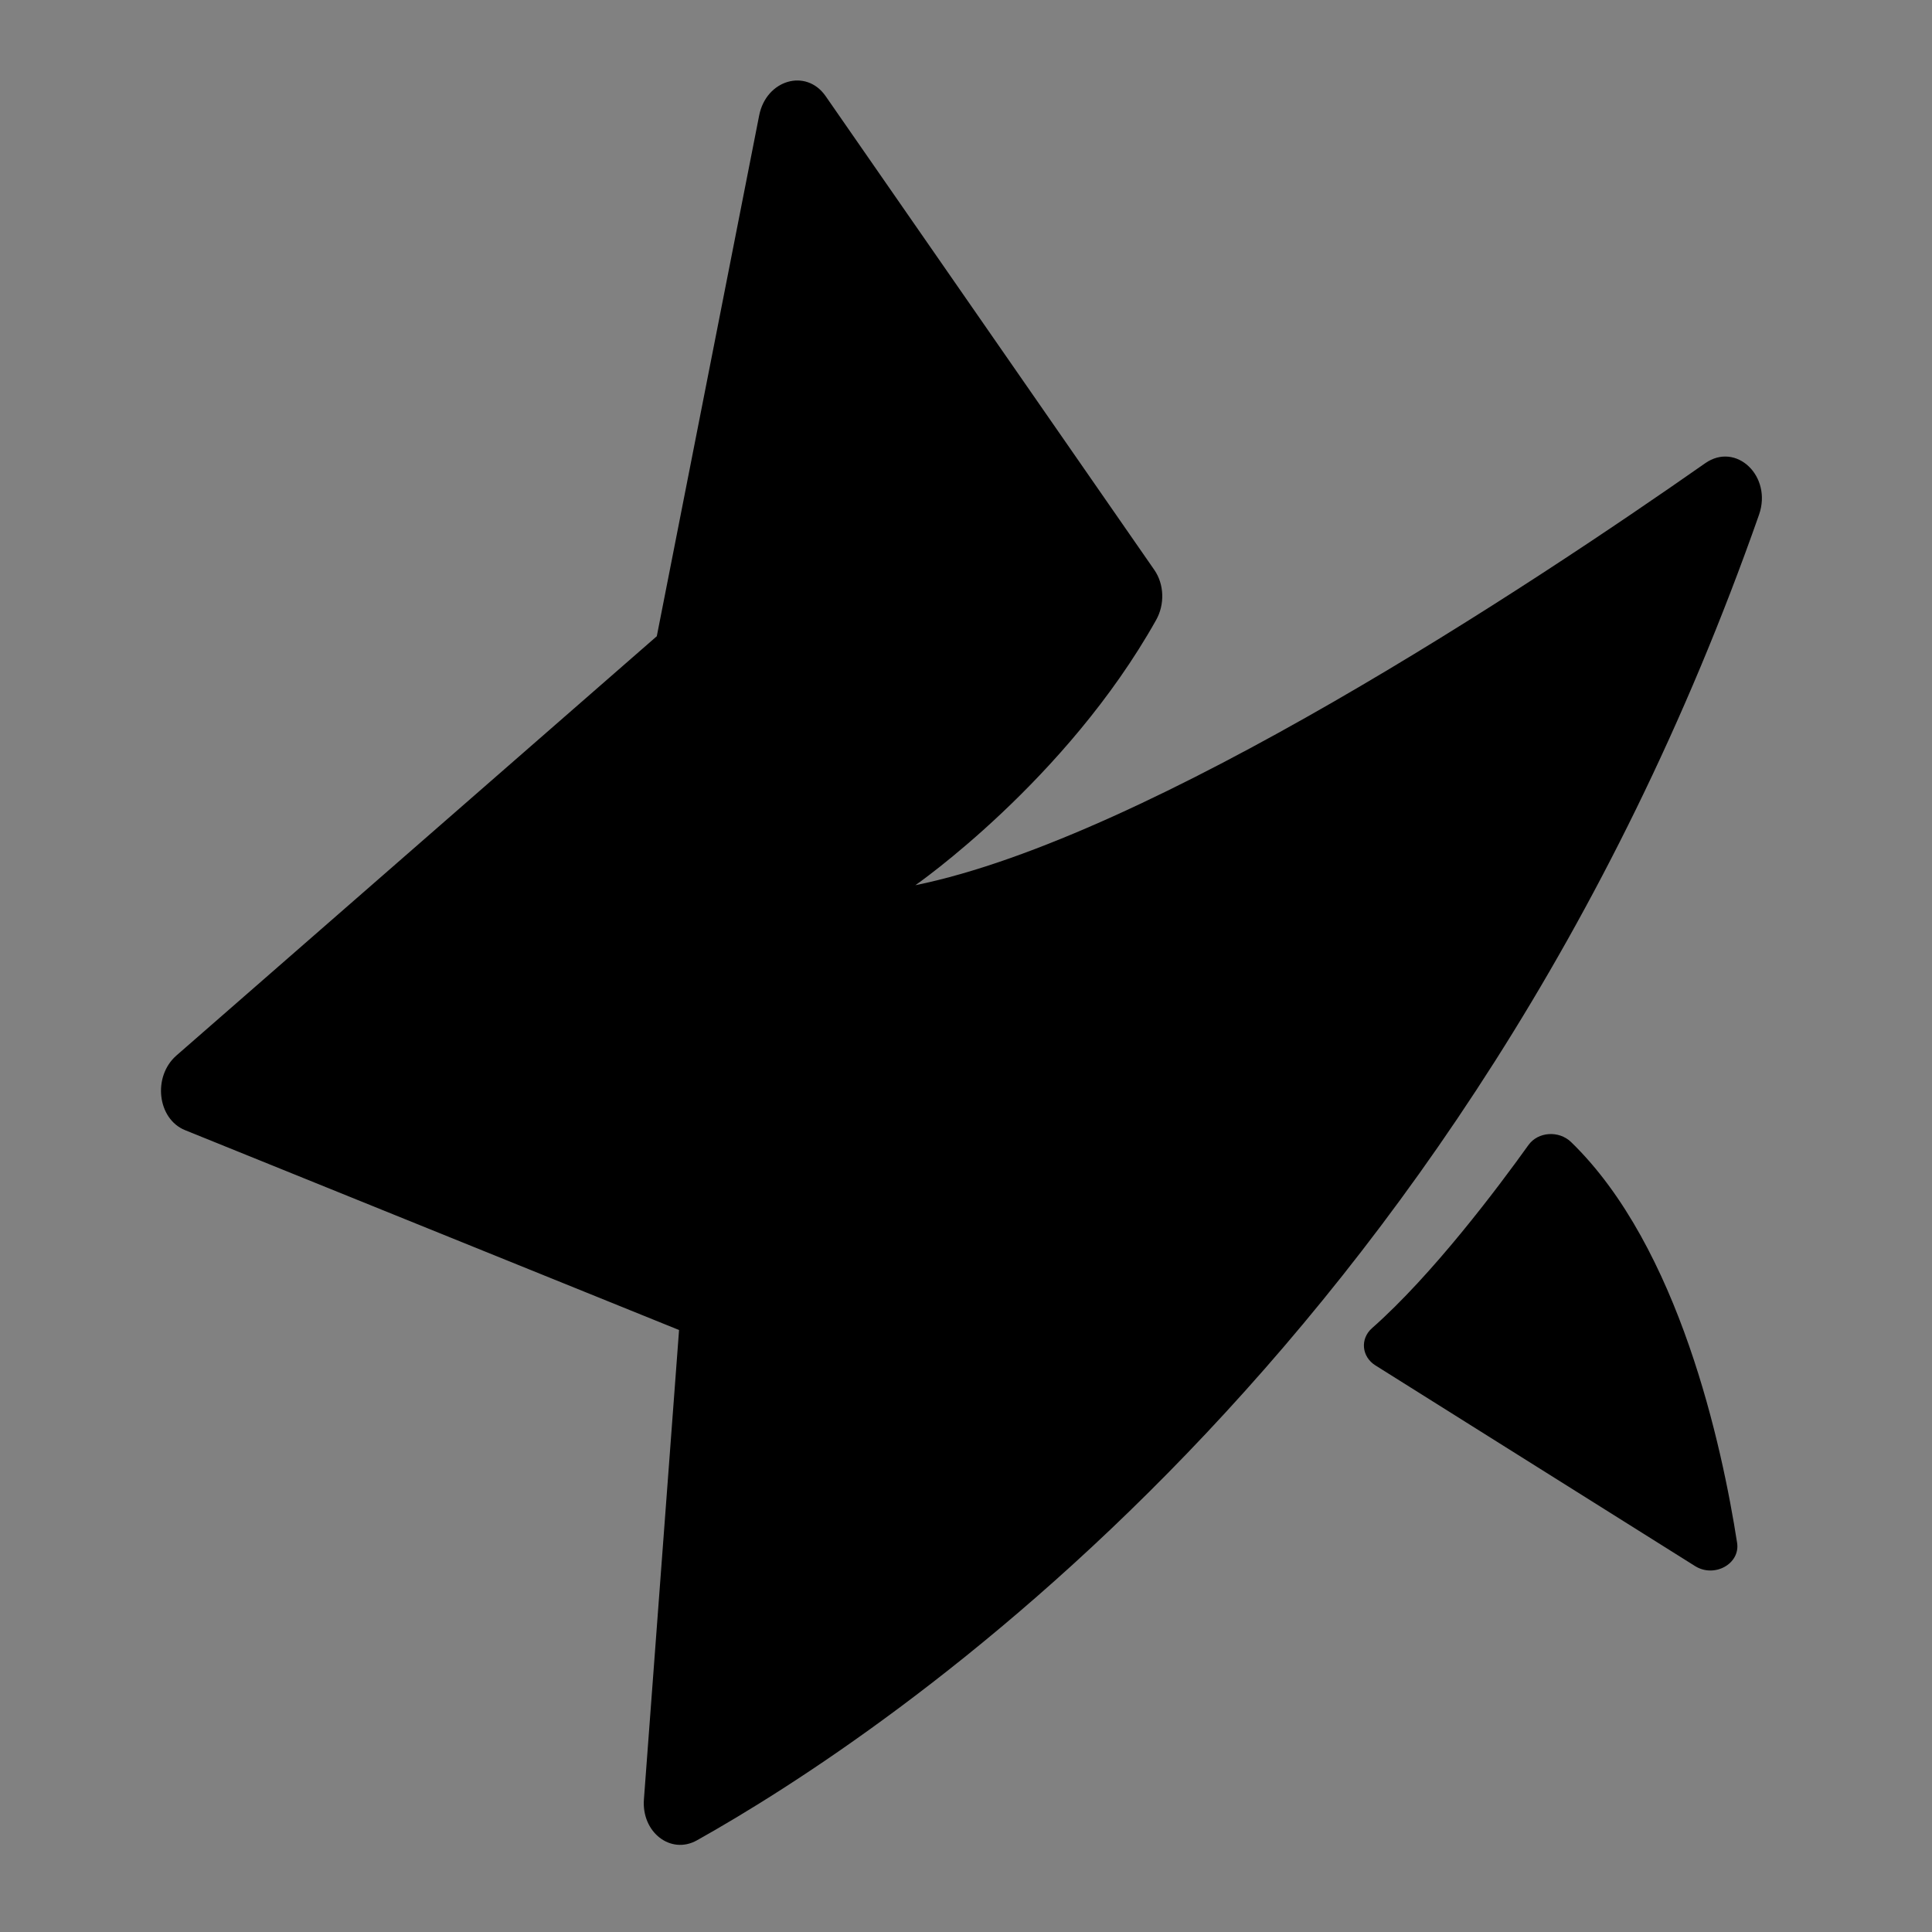 <?xml version="1.0" encoding="utf-8"?><!-- Скачано с сайта svg4.ru / Downloaded from svg4.ru -->
<svg width="800px" height="800px" viewBox="0 0 48 48" fill="none" xmlns="http://www.w3.org/2000/svg">
<rect x="0" y="0" width="48" height="48" fill="#808080" stroke="none"/>
<rect width="48" height="48" fill="white" fill-opacity="0.01"/>
<path fill-rule="evenodd" clip-rule="evenodd" d="M16.871 33.044L15.998 44.704C15.936 45.523 16.665 46.087 17.316 45.722C21.929 43.138 36.378 33.648 43.702 12.79C44.038 11.833 43.135 10.97 42.365 11.509C38.039 14.539 28.585 20.801 22.742 21.993C22.742 21.993 26.484 19.395 28.723 15.405C28.943 15.014 28.924 14.514 28.68 14.161L20.513 2.389C20.029 1.691 19.035 1.981 18.861 2.87L16.318 15.807L4.384 26.223C3.786 26.745 3.908 27.8 4.599 28.079L16.871 33.044Z" fill="#000000"/>
<path fill-rule="evenodd" clip-rule="evenodd" d="M37.974 28.448C37.219 29.503 35.591 31.672 34.088 32.997C33.787 33.262 33.828 33.707 34.172 33.923L42.114 38.909C42.593 39.209 43.238 38.853 43.158 38.332C42.788 35.95 41.724 30.982 39.033 28.374C38.732 28.083 38.214 28.114 37.974 28.448Z" fill="#000000"/>
</svg>